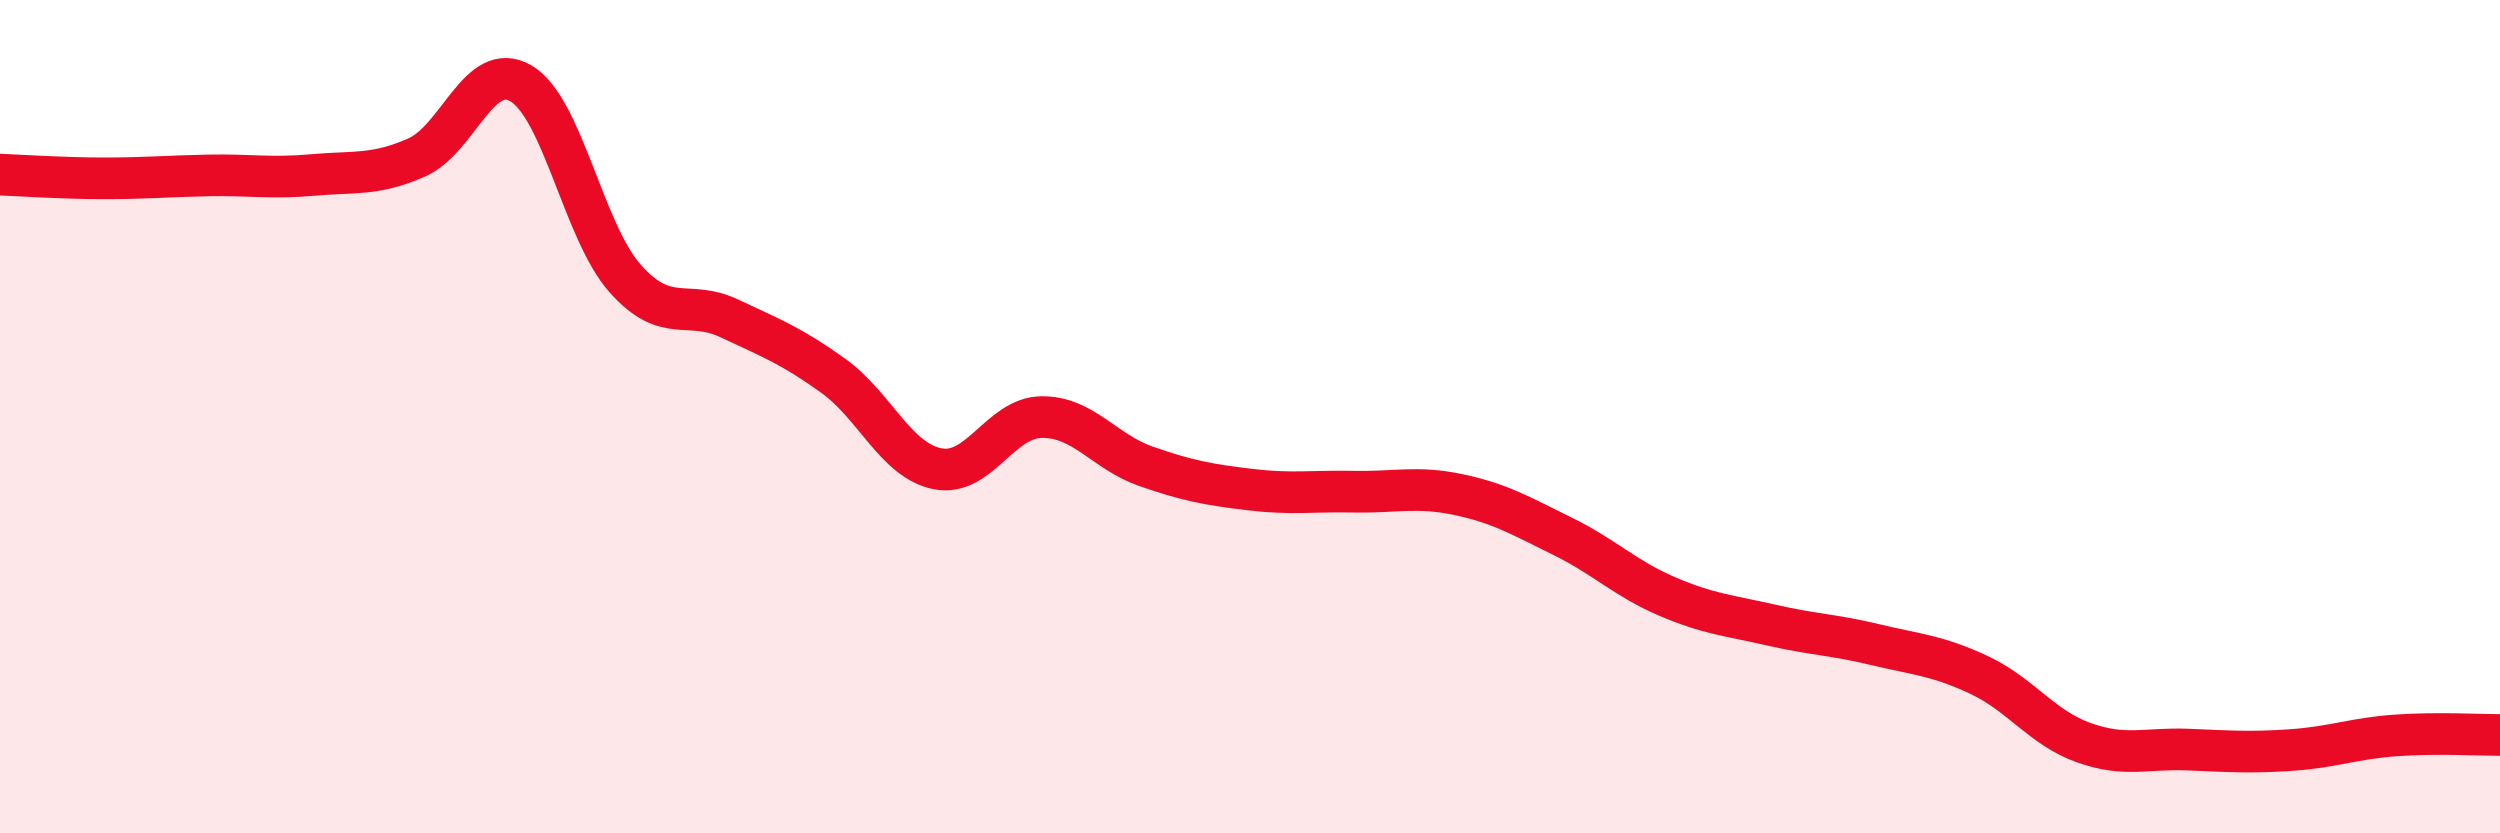 
    <svg width="60" height="20" viewBox="0 0 60 20" xmlns="http://www.w3.org/2000/svg">
      <path
        d="M 0,4.19 C 0.5,4.21 1.5,4.28 2.5,4.28 C 3.5,4.28 4,4.23 5,4.21 C 6,4.19 6.5,4.29 7.5,4.2 C 8.5,4.11 9,4.22 10,3.78 C 11,3.34 11.5,1.42 12.5,2 C 13.5,2.58 14,5.55 15,6.68 C 16,7.81 16.5,7.17 17.5,7.64 C 18.5,8.11 19,8.3 20,9.02 C 21,9.74 21.5,11.05 22.5,11.25 C 23.5,11.45 24,10.02 25,10.01 C 26,10 26.5,10.84 27.5,11.19 C 28.5,11.54 29,11.63 30,11.75 C 31,11.87 31.5,11.78 32.5,11.8 C 33.5,11.82 34,11.66 35,11.87 C 36,12.08 36.5,12.38 37.5,12.87 C 38.5,13.36 39,13.88 40,14.31 C 41,14.74 41.5,14.77 42.5,15 C 43.5,15.23 44,15.23 45,15.47 C 46,15.71 46.5,15.73 47.5,16.2 C 48.5,16.67 49,17.46 50,17.82 C 51,18.18 51.5,17.95 52.5,17.99 C 53.5,18.03 54,18.07 55,18 C 56,17.93 56.5,17.72 57.5,17.65 C 58.5,17.58 59.5,17.64 60,17.64L60 20L0 20Z"
        fill="#EB0A25"
        opacity="0.1"
        stroke-linecap="round"
        stroke-linejoin="round"
      />
      <path
        d="M 0,4.19 C 0.5,4.21 1.5,4.28 2.5,4.28 C 3.5,4.28 4,4.23 5,4.21 C 6,4.19 6.5,4.29 7.5,4.2 C 8.5,4.11 9,4.22 10,3.78 C 11,3.34 11.5,1.42 12.5,2 C 13.5,2.58 14,5.55 15,6.68 C 16,7.81 16.5,7.17 17.5,7.64 C 18.5,8.11 19,8.3 20,9.02 C 21,9.74 21.5,11.05 22.5,11.25 C 23.5,11.45 24,10.02 25,10.01 C 26,10 26.5,10.84 27.5,11.19 C 28.5,11.54 29,11.63 30,11.75 C 31,11.87 31.5,11.78 32.5,11.8 C 33.5,11.82 34,11.66 35,11.87 C 36,12.08 36.5,12.38 37.5,12.87 C 38.5,13.36 39,13.88 40,14.31 C 41,14.74 41.5,14.77 42.5,15 C 43.5,15.23 44,15.23 45,15.47 C 46,15.71 46.5,15.73 47.5,16.2 C 48.5,16.67 49,17.46 50,17.82 C 51,18.18 51.5,17.95 52.5,17.99 C 53.5,18.03 54,18.07 55,18 C 56,17.93 56.5,17.72 57.5,17.65 C 58.5,17.58 59.5,17.64 60,17.64"
        stroke="#EB0A25"
        stroke-width="1"
        fill="none"
        stroke-linecap="round"
        stroke-linejoin="round"
      />
    </svg>
  